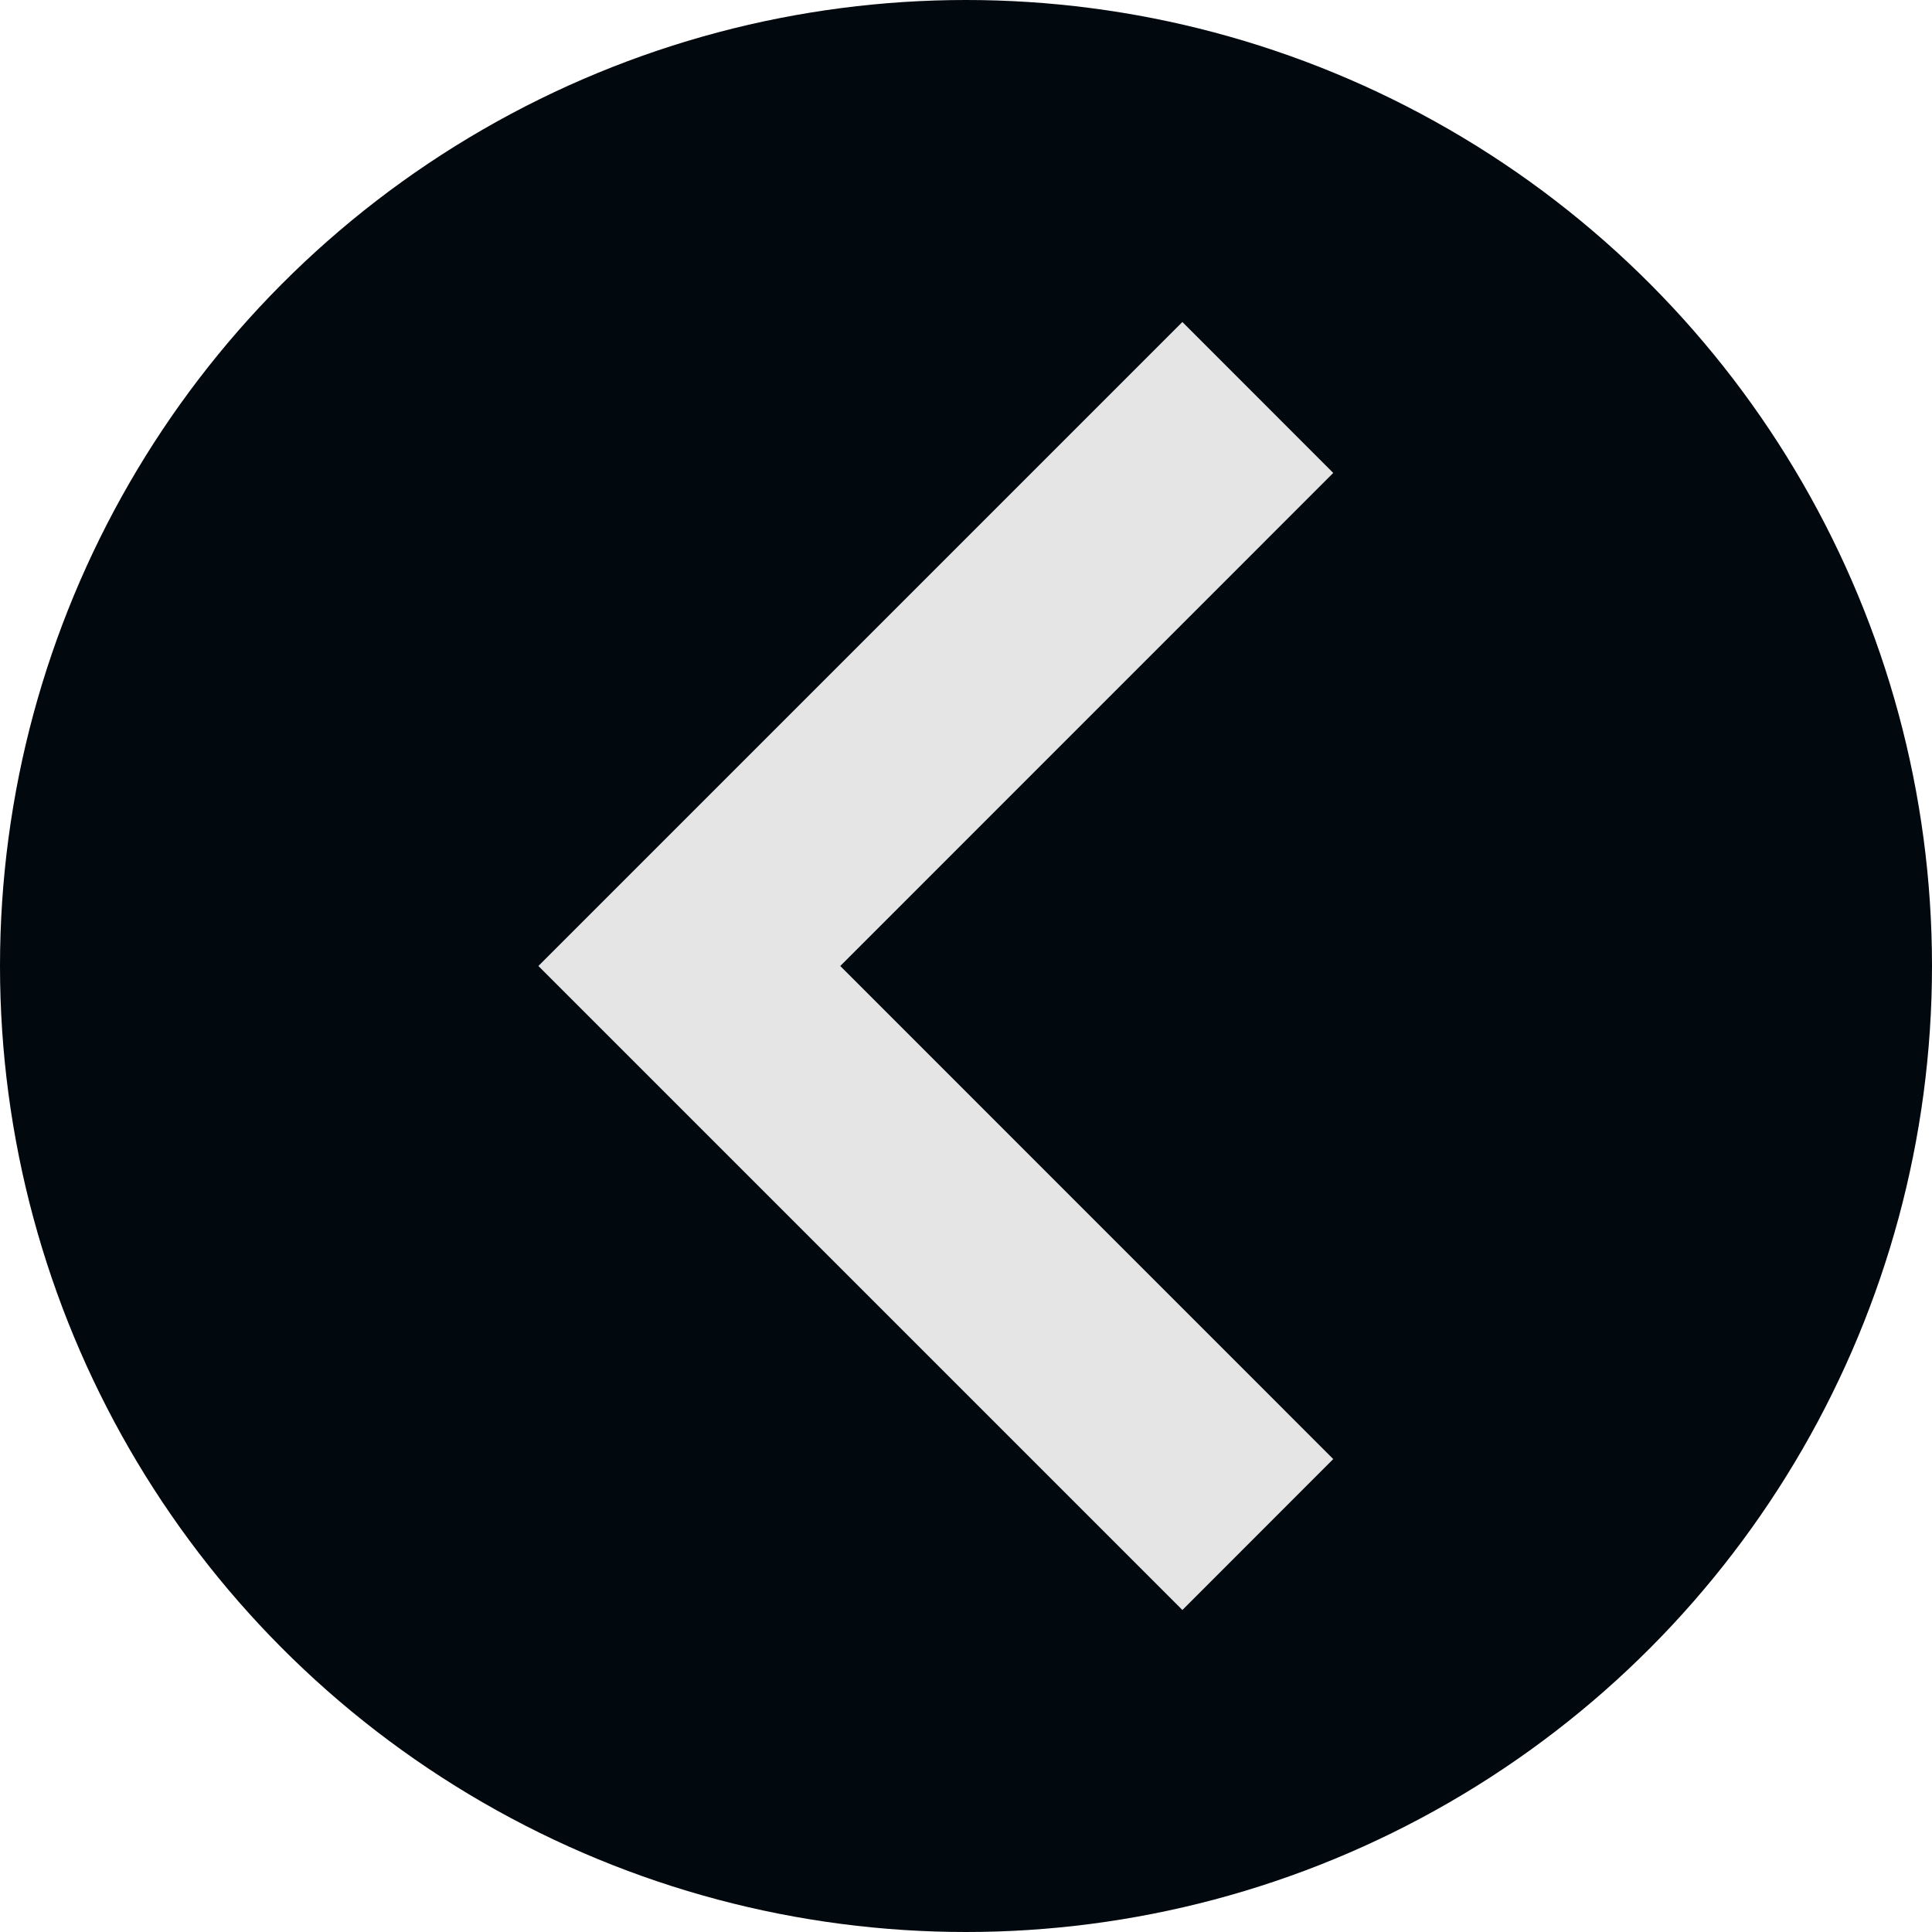 <svg width="24" height="24" viewBox="0 0 24 24" fill="none" xmlns="http://www.w3.org/2000/svg">
<circle cx="12" cy="12" r="12" fill="#01080E"/>
<path d="M16.562 5.875L10.438 12L16.562 18.125L14.688 20L6.688 12L14.688 4L16.562 5.875Z" fill="#E5E5E5"/>
</svg>

